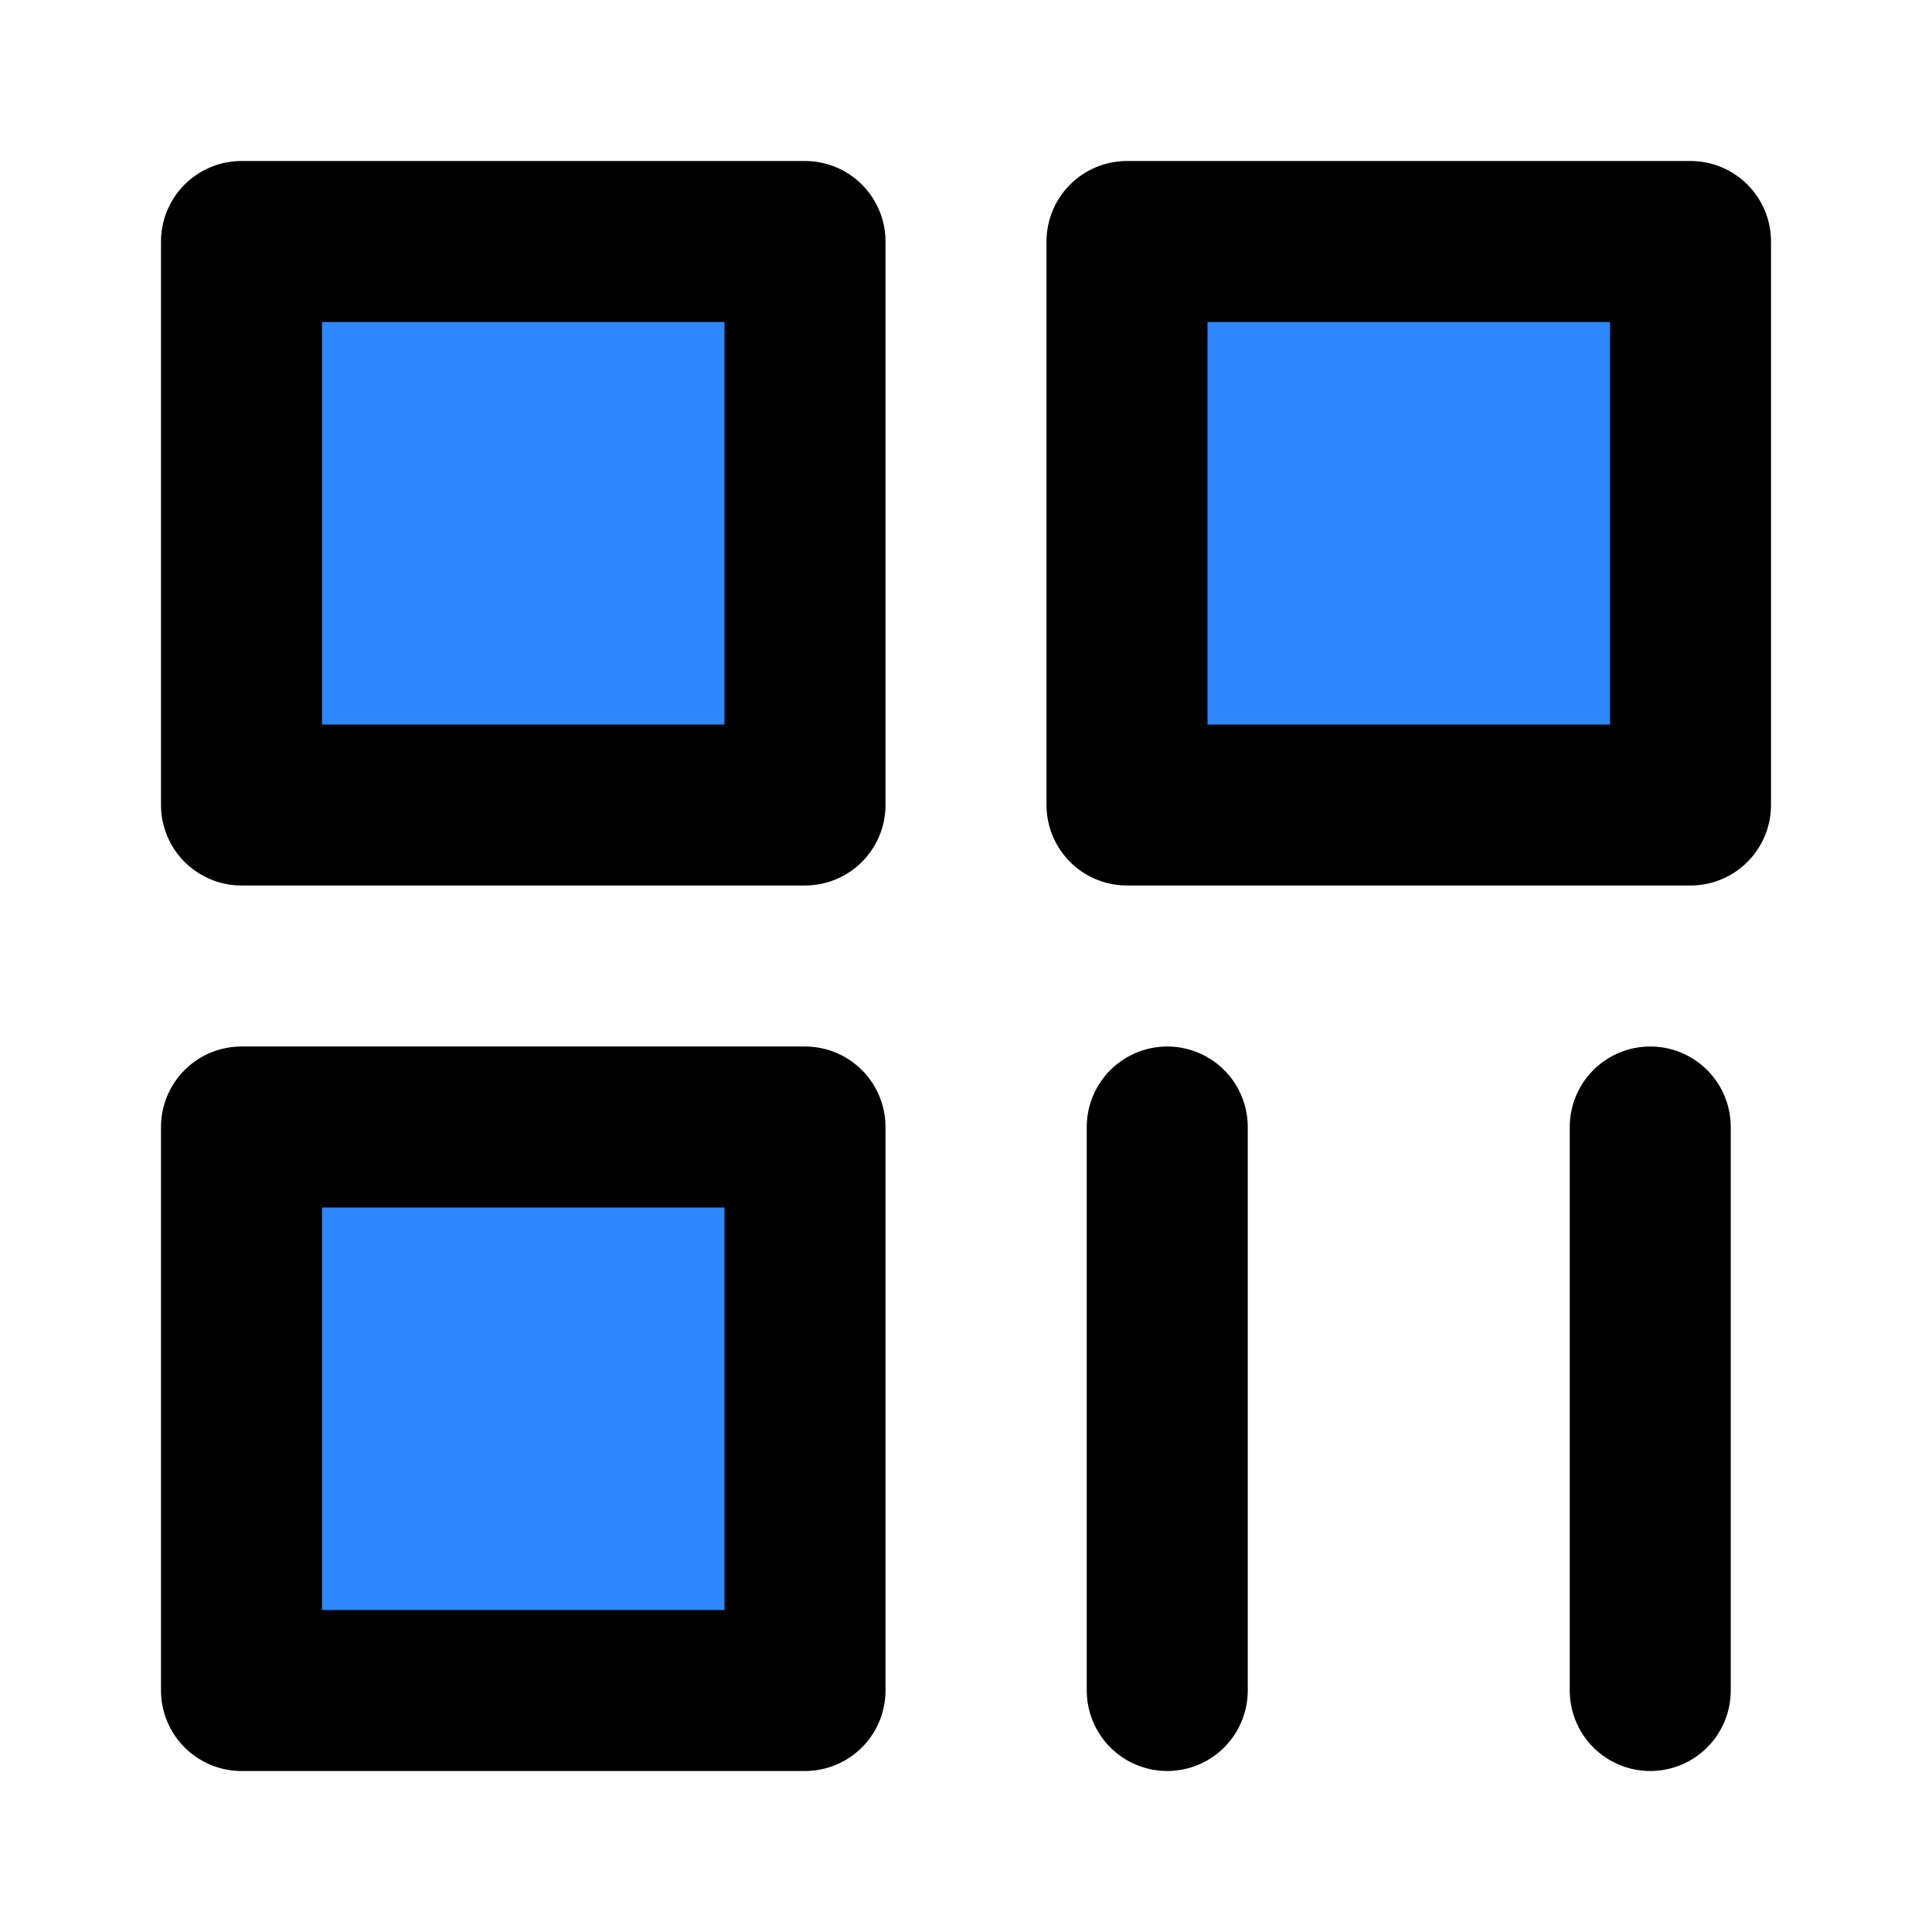 <svg width="48" height="48" viewBox="0 0 48 48" fill="none" xmlns="http://www.w3.org/2000/svg">
<path d="M20 6H6V20H20V6Z" fill="#2F88FF" stroke="black" stroke-width="4" stroke-linejoin="round"/>
<path d="M20 28H6V42H20V28Z" fill="#2F88FF" stroke="black" stroke-width="4" stroke-linejoin="round"/>
<path d="M42 6H28V20H42V6Z" fill="#2F88FF" stroke="black" stroke-width="4" stroke-linejoin="round"/>
<path d="M29 28V42" stroke="black" stroke-width="4" stroke-linecap="round"/>
<path d="M41 28V42" stroke="black" stroke-width="4" stroke-linecap="round"/>
</svg>